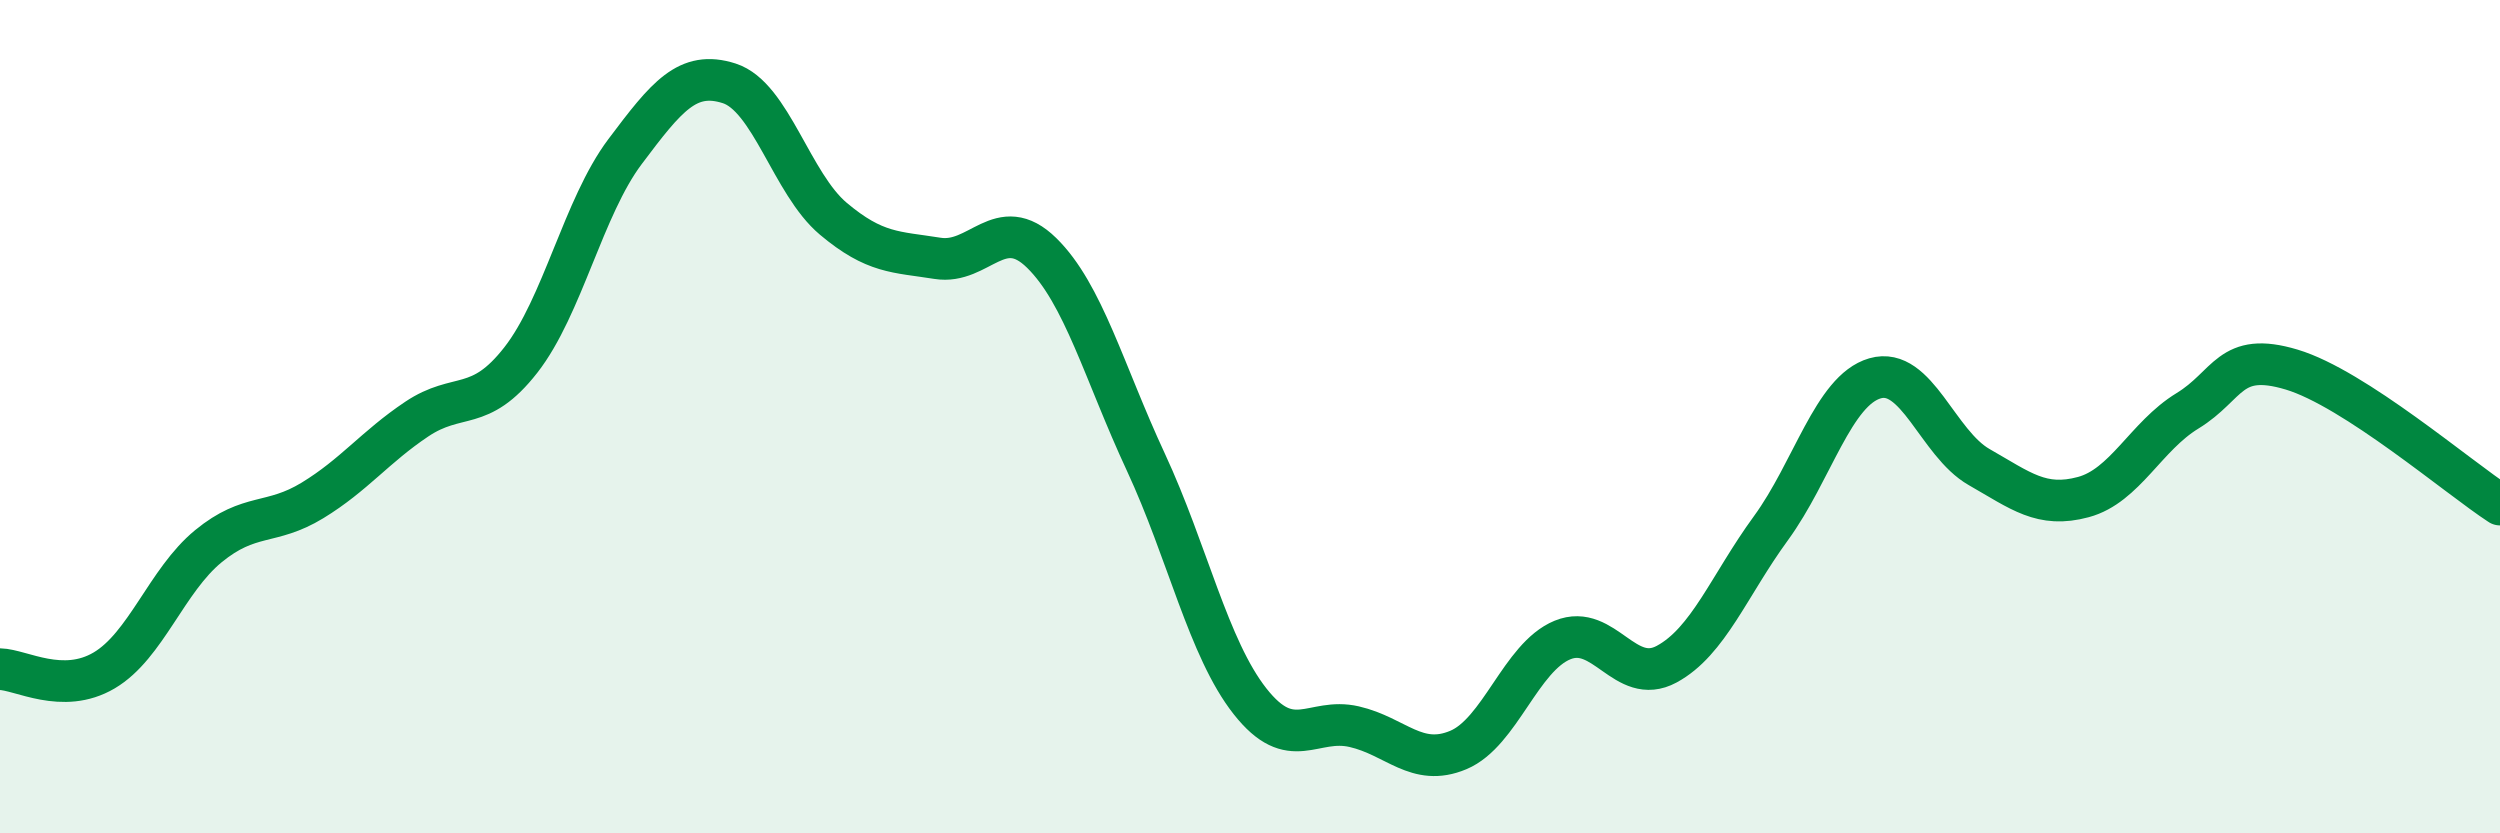 
    <svg width="60" height="20" viewBox="0 0 60 20" xmlns="http://www.w3.org/2000/svg">
      <path
        d="M 0,16.06 C 0.5,16.07 1.5,16.68 2.5,16.09 C 3.5,15.5 4,13.93 5,13.11 C 6,12.29 6.5,12.62 7.5,12.01 C 8.5,11.4 9,10.73 10,10.06 C 11,9.39 11.5,9.92 12.5,8.64 C 13.5,7.36 14,4.97 15,3.64 C 16,2.31 16.5,1.68 17.5,2 C 18.5,2.32 19,4.41 20,5.25 C 21,6.09 21.5,6.04 22.5,6.2 C 23.5,6.36 24,5.09 25,6.07 C 26,7.05 26.5,8.94 27.5,11.09 C 28.5,13.24 29,15.56 30,16.83 C 31,18.1 31.5,17.21 32.5,17.44 C 33.5,17.67 34,18.42 35,18 C 36,17.58 36.5,15.77 37.5,15.36 C 38.5,14.95 39,16.48 40,15.94 C 41,15.4 41.5,14.05 42.5,12.68 C 43.5,11.31 44,9.37 45,9.08 C 46,8.79 46.5,10.64 47.5,11.21 C 48.5,11.78 49,12.2 50,11.93 C 51,11.66 51.5,10.47 52.5,9.86 C 53.5,9.25 53.5,8.42 55,8.87 C 56.5,9.32 59,11.46 60,12.11L60 20L0 20Z"
        fill="#008740"
        opacity="0.1"
        stroke-linecap="round"
        stroke-linejoin="round"
      />
      <path
        d="M 0,16.06 C 0.5,16.07 1.5,16.68 2.5,16.09 C 3.5,15.5 4,13.93 5,13.11 C 6,12.29 6.5,12.62 7.5,12.01 C 8.5,11.4 9,10.73 10,10.06 C 11,9.39 11.5,9.92 12.5,8.64 C 13.5,7.36 14,4.97 15,3.64 C 16,2.31 16.5,1.68 17.5,2 C 18.5,2.32 19,4.41 20,5.25 C 21,6.09 21.5,6.04 22.5,6.2 C 23.5,6.36 24,5.09 25,6.07 C 26,7.05 26.5,8.94 27.5,11.09 C 28.5,13.24 29,15.56 30,16.83 C 31,18.1 31.5,17.21 32.5,17.44 C 33.5,17.67 34,18.42 35,18 C 36,17.58 36.5,15.77 37.5,15.36 C 38.5,14.95 39,16.48 40,15.94 C 41,15.4 41.5,14.05 42.5,12.68 C 43.5,11.31 44,9.37 45,9.08 C 46,8.79 46.5,10.64 47.5,11.21 C 48.5,11.78 49,12.2 50,11.93 C 51,11.66 51.5,10.47 52.5,9.86 C 53.5,9.25 53.5,8.42 55,8.87 C 56.5,9.32 59,11.46 60,12.11"
        stroke="#008740"
        stroke-width="1"
        fill="none"
        stroke-linecap="round"
        stroke-linejoin="round"
      />
    </svg>
  